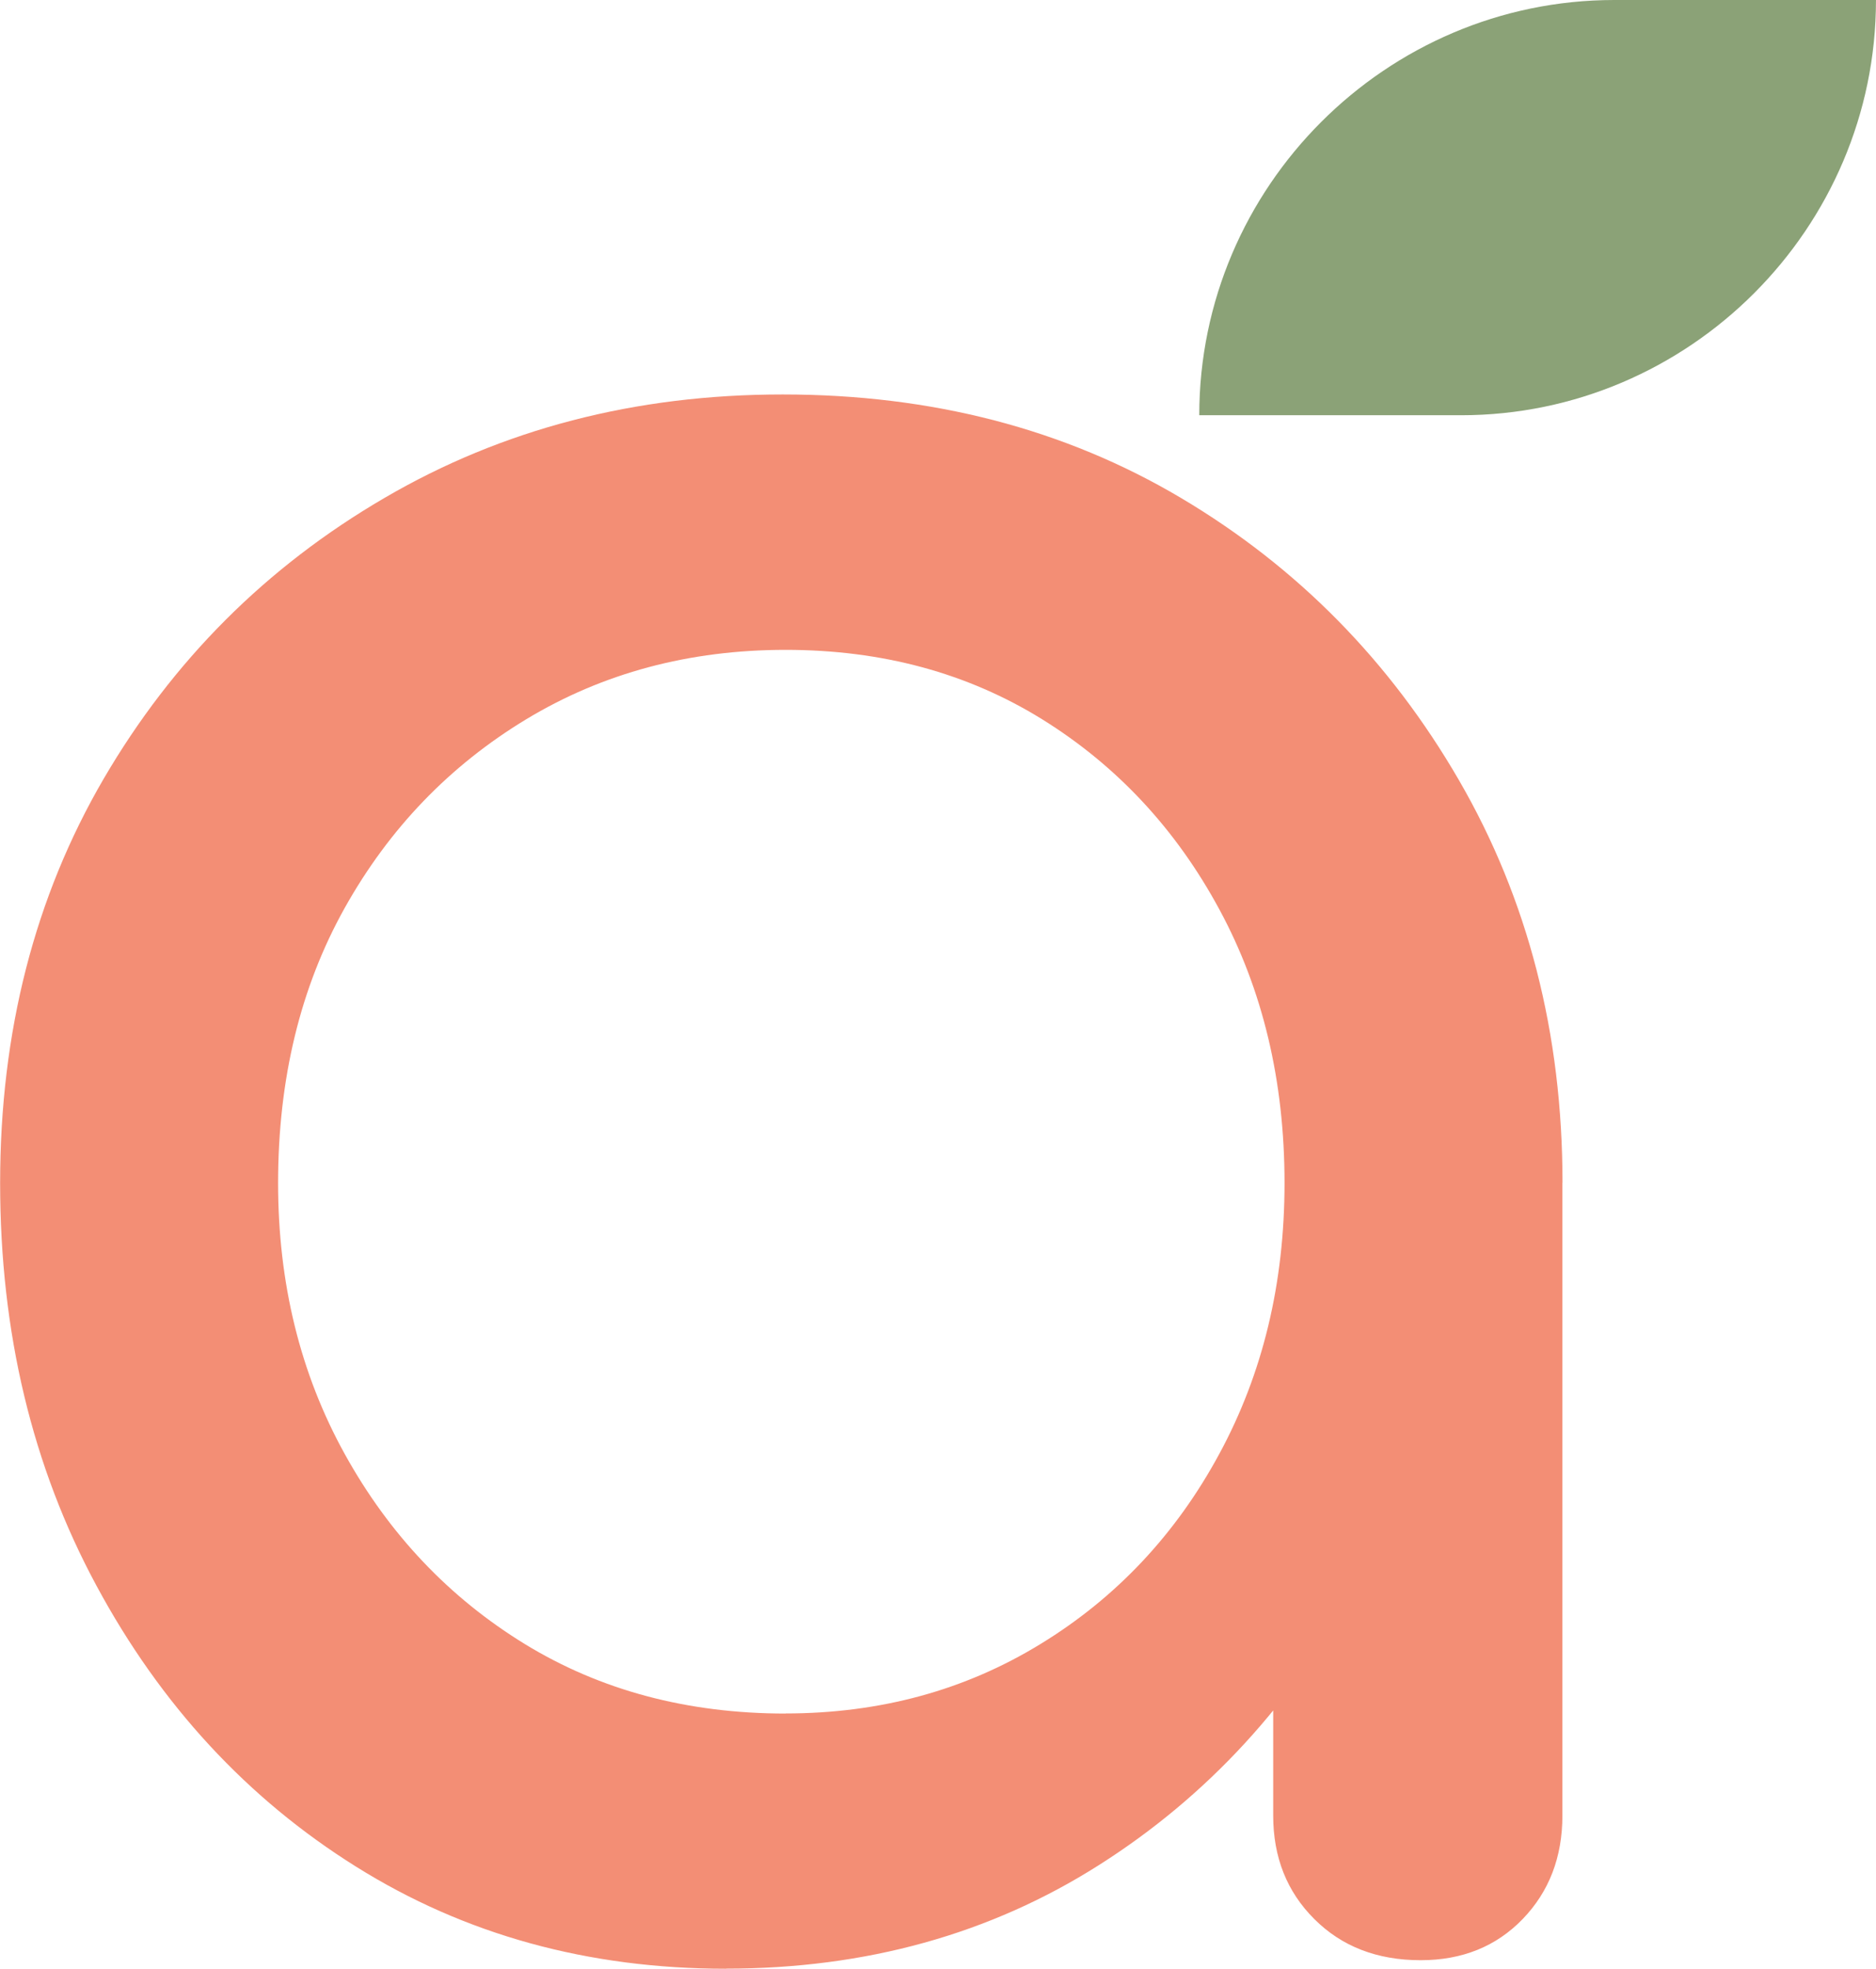 <?xml version="1.0" encoding="UTF-8"?> <svg xmlns="http://www.w3.org/2000/svg" xmlns:xlink="http://www.w3.org/1999/xlink" xmlns:xodm="http://www.corel.com/coreldraw/odm/2003" xml:space="preserve" width="36.629mm" height="38.426mm" version="1.1" style="shape-rendering:geometricPrecision; text-rendering:geometricPrecision; image-rendering:optimizeQuality; fill-rule:evenodd; clip-rule:evenodd" viewBox="0 0 187.01 196.19"> <defs> <style type="text/css"> .fil1 {fill:#8BA277} .fil0 {fill:#F38E75;fill-rule:nonzero} </style> </defs> <g id="Слой_x0020_1">  <path class="fil0" d="M72.37 196.19c-13.76,0 -26.05,-3.39 -36.89,-10.18 -10.84,-6.78 -19.46,-16.11 -25.86,-27.98 -6.41,-11.87 -9.61,-25.25 -9.61,-40.14 0,-15.07 3.45,-28.5 10.32,-40.28 6.88,-11.78 16.2,-21.11 27.98,-27.98 11.77,-6.88 25.01,-10.32 39.71,-10.32 14.89,0 28.12,3.44 39.72,10.32 11.59,6.88 20.82,16.25 27.7,28.12 6.88,11.87 10.32,25.25 10.32,40.13l-11.03 0c0,14.89 -3.15,28.22 -9.46,40 -6.32,11.78 -14.89,21.11 -25.72,27.98 -10.84,6.88 -23.23,10.32 -37.17,10.32zm5.93 -25.44c9.43,0 17.91,-2.31 25.44,-6.93 7.54,-4.61 13.48,-10.93 17.81,-18.94 4.34,-8.01 6.5,-17 6.5,-26.99 0,-10.18 -2.17,-19.27 -6.5,-27.27 -4.33,-8.01 -10.22,-14.32 -17.66,-18.94 -7.44,-4.61 -15.96,-6.92 -25.58,-6.92 -9.6,0 -18.23,2.31 -25.86,6.92 -7.63,4.62 -13.66,10.88 -18.09,18.8 -4.42,7.91 -6.64,17.05 -6.64,27.42 0,9.99 2.21,18.98 6.64,26.99 4.43,8.01 10.42,14.32 17.95,18.94 7.55,4.62 16.21,6.93 26.01,6.93zm63.32 24.59c-4.34,0 -7.87,-1.37 -10.6,-4.1 -2.74,-2.73 -4.1,-6.17 -4.1,-10.32l0 -43.25 5.37 -29.96 23.46 10.18 0 63.03c0,4.15 -1.32,7.58 -3.96,10.32 -2.64,2.73 -6.03,4.1 -10.17,4.1z"></path> <path class="fil1" d="M160.93 0l26.08 0 0 0c0,22.76 -18.62,41.38 -41.37,41.38l-26.09 0 0 0c0,-22.76 18.62,-41.38 41.38,-41.38z"></path> </g> </svg> 